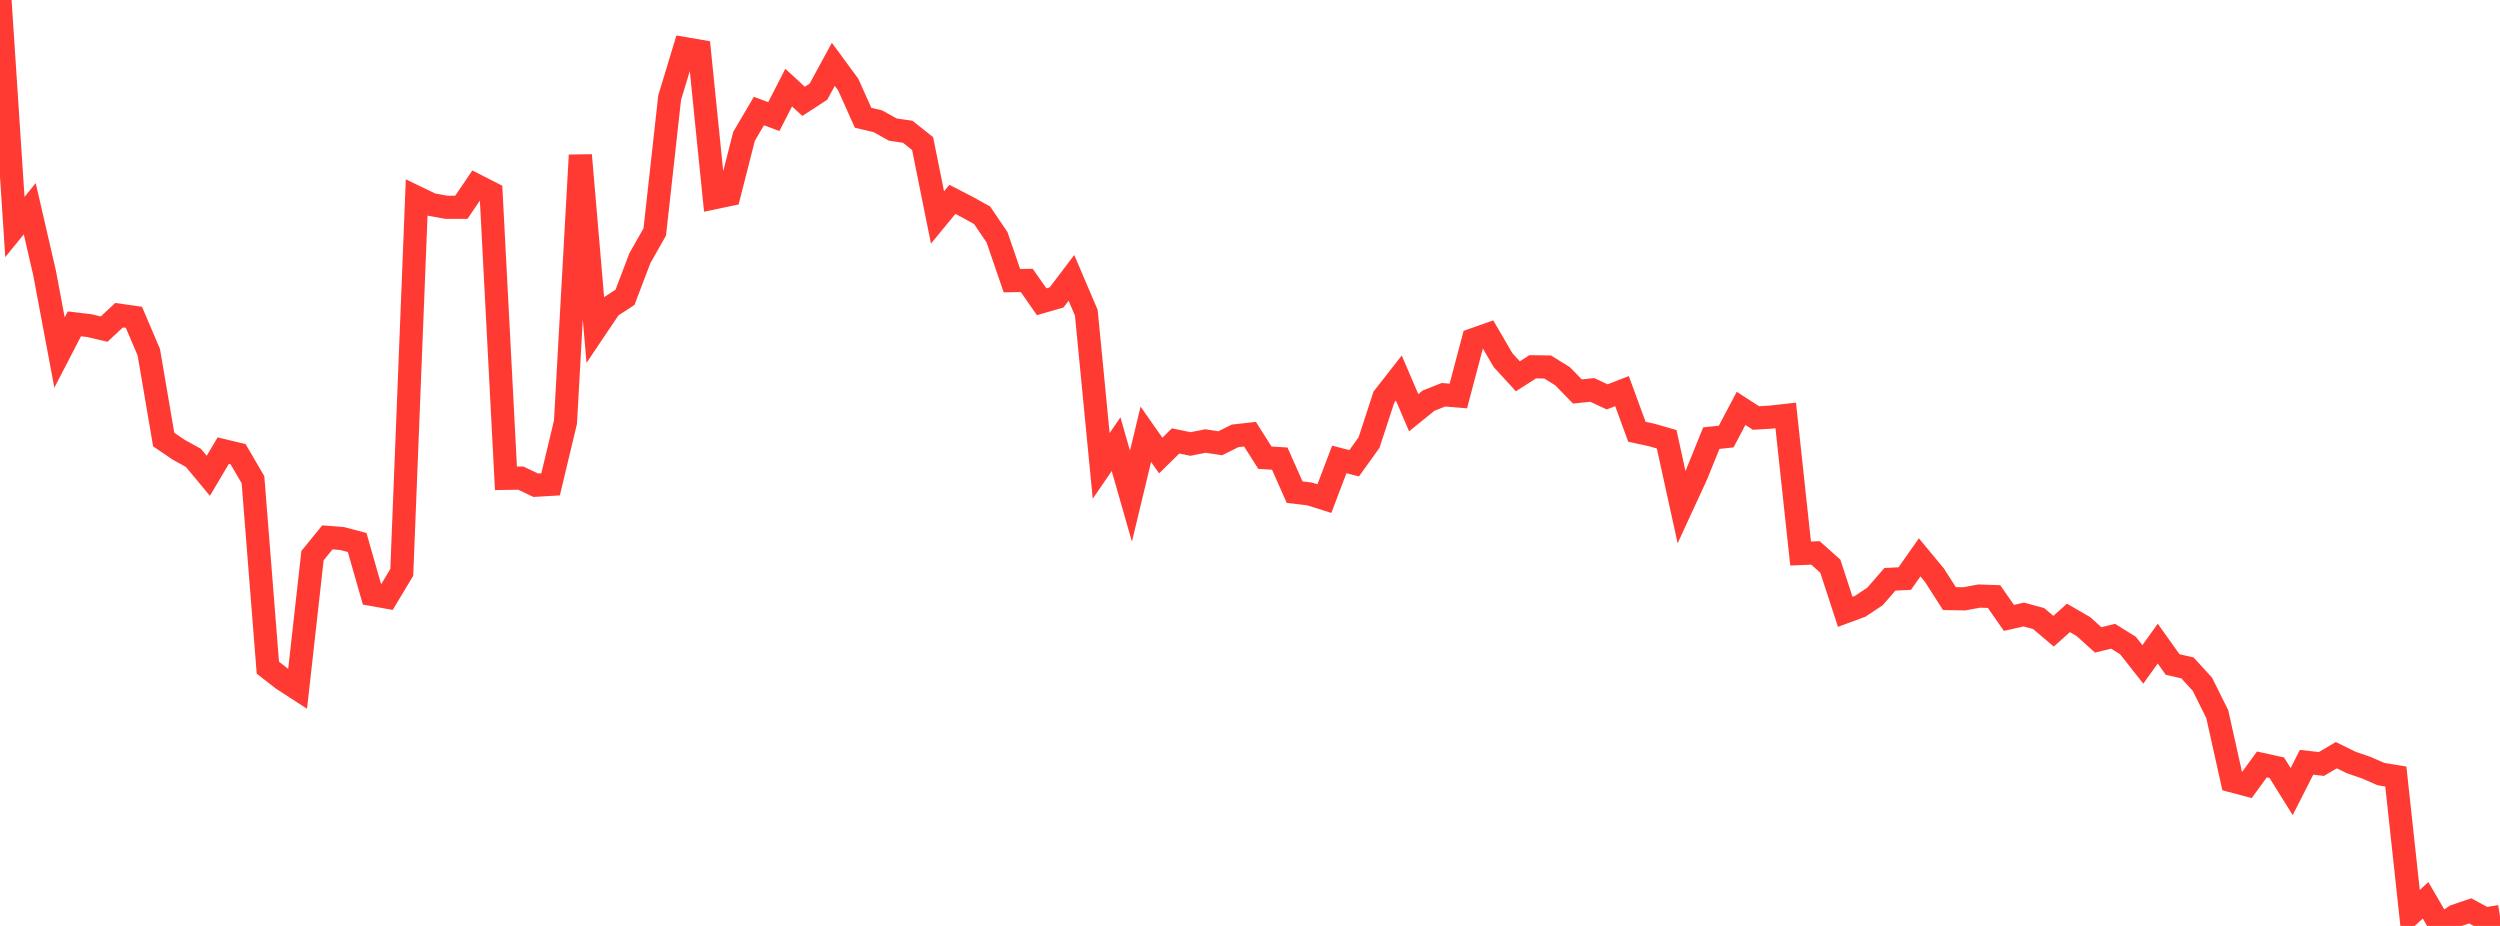 <?xml version="1.0" standalone="no"?>
<!DOCTYPE svg PUBLIC "-//W3C//DTD SVG 1.1//EN" "http://www.w3.org/Graphics/SVG/1.1/DTD/svg11.dtd">

<svg width="135" height="50" viewBox="0 0 135 50" preserveAspectRatio="none" 
  xmlns="http://www.w3.org/2000/svg"
  xmlns:xlink="http://www.w3.org/1999/xlink">


<polyline points="0.0, 0.0 0.804, 12.257 1.607, 11.272 2.411, 14.759 3.214, 19.038 4.018, 17.488 4.821, 17.583 5.625, 17.771 6.429, 17.021 7.232, 17.135 8.036, 19.022 8.839, 23.735 9.643, 24.282 10.446, 24.727 11.25, 25.693 12.054, 24.334 12.857, 24.525 13.661, 25.905 14.464, 36.055 15.268, 36.68 16.071, 37.2 16.875, 30.005 17.679, 29.018 18.482, 29.083 19.286, 29.295 20.089, 32.101 20.893, 32.245 21.696, 30.908 22.5, 10.66 23.304, 11.048 24.107, 11.194 24.911, 11.195 25.714, 10.012 26.518, 10.422 27.321, 25.83 28.125, 25.819 28.929, 26.202 29.732, 26.155 30.536, 22.795 31.339, 8.38 32.143, 17.775 32.946, 16.581 33.75, 16.054 34.554, 13.942 35.357, 12.525 36.161, 5.273 36.964, 2.625 37.768, 2.763 38.571, 10.679 39.375, 10.51 40.179, 7.36 40.982, 5.995 41.786, 6.296 42.589, 4.731 43.393, 5.472 44.196, 4.95 45.0, 3.474 45.804, 4.567 46.607, 6.36 47.411, 6.55 48.214, 7 49.018, 7.115 49.821, 7.754 50.625, 11.742 51.429, 10.766 52.232, 11.18 53.036, 11.627 53.839, 12.813 54.643, 15.155 55.446, 15.144 56.25, 16.295 57.054, 16.062 57.857, 15.004 58.661, 16.889 59.464, 25.16 60.268, 23.984 61.071, 26.793 61.875, 23.451 62.679, 24.599 63.482, 23.81 64.286, 23.976 65.089, 23.815 65.893, 23.937 66.696, 23.536 67.5, 23.446 68.304, 24.715 69.107, 24.765 69.911, 26.578 70.714, 26.672 71.518, 26.925 72.321, 24.81 73.125, 25.016 73.929, 23.896 74.732, 21.441 75.536, 20.413 76.339, 22.285 77.143, 21.635 77.946, 21.317 78.75, 21.385 79.554, 18.345 80.357, 18.062 81.161, 19.443 81.964, 20.32 82.768, 19.806 83.571, 19.817 84.375, 20.314 85.179, 21.139 85.982, 21.056 86.786, 21.431 87.589, 21.12 88.393, 23.315 89.196, 23.49 90.0, 23.72 90.804, 27.386 91.607, 25.646 92.411, 23.659 93.214, 23.574 94.018, 22.053 94.821, 22.572 95.625, 22.524 96.429, 22.433 97.232, 29.89 98.036, 29.858 98.839, 30.575 99.643, 33.039 100.446, 32.742 101.25, 32.21 102.054, 31.283 102.857, 31.243 103.661, 30.097 104.464, 31.066 105.268, 32.323 106.071, 32.338 106.875, 32.188 107.679, 32.215 108.482, 33.366 109.286, 33.185 110.089, 33.403 110.893, 34.086 111.696, 33.367 112.5, 33.832 113.304, 34.556 114.107, 34.357 114.911, 34.859 115.714, 35.878 116.518, 34.755 117.321, 35.881 118.125, 36.069 118.929, 36.949 119.732, 38.563 120.536, 42.17 121.339, 42.383 122.143, 41.279 122.946, 41.456 123.75, 42.746 124.554, 41.163 125.357, 41.255 126.161, 40.779 126.964, 41.174 127.768, 41.45 128.571, 41.8 129.375, 41.933 130.179, 49.351 130.982, 48.616 131.786, 50.0 132.589, 49.458 133.393, 49.188 134.196, 49.623 135.0, 49.495" fill="none" stroke="#ff3a33" stroke-width="1.25"/>

</svg>